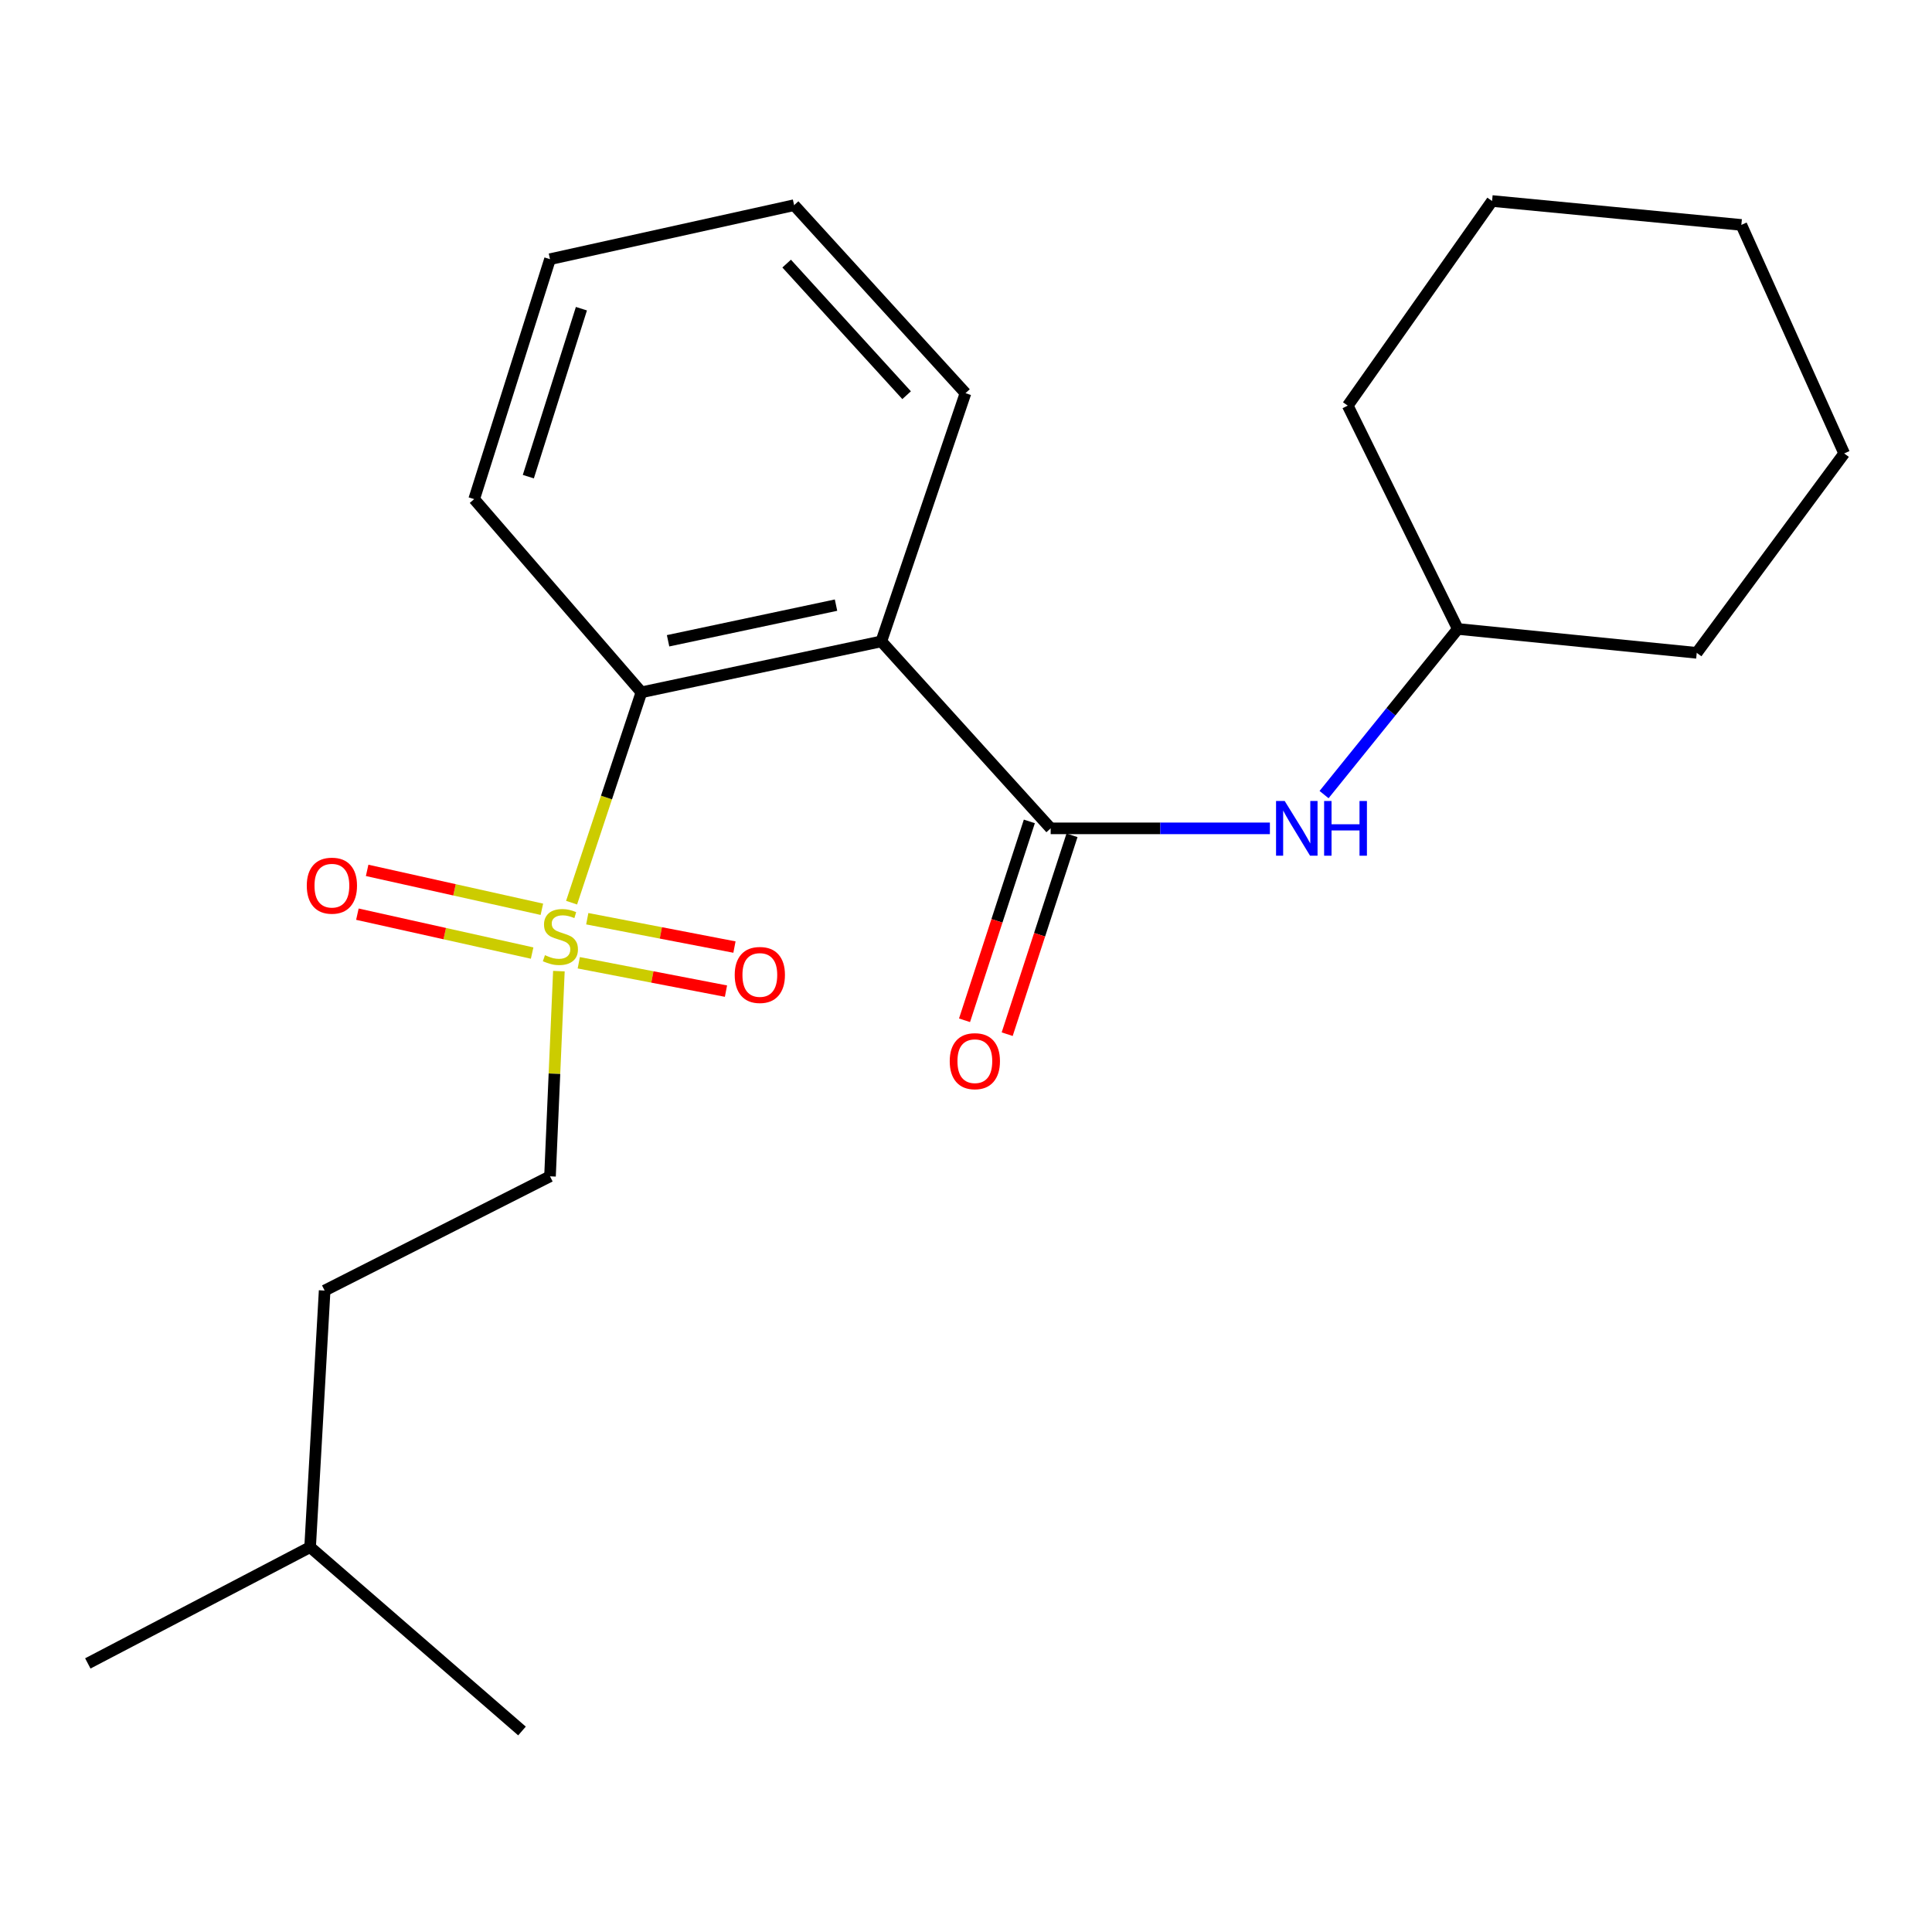 <?xml version='1.0' encoding='iso-8859-1'?>
<svg version='1.1' baseProfile='full'
              xmlns='http://www.w3.org/2000/svg'
                      xmlns:rdkit='http://www.rdkit.org/xml'
                      xmlns:xlink='http://www.w3.org/1999/xlink'
                  xml:space='preserve'
width='1000px' height='1000px' viewBox='0 0 1000 1000'>
<!-- END OF HEADER -->
<rect style='opacity:1.0;fill:#FFFFFF;stroke:none' width='1000' height='1000' x='0' y='0'> </rect>
<path class='bond-2' d='M 295.852,467.225 L 313.922,412.781' style='fill:none;fill-rule:evenodd;stroke:#CCCC00;stroke-width:6px;stroke-linecap:butt;stroke-linejoin:miter;stroke-opacity:1' />
<path class='bond-2' d='M 313.922,412.781 L 331.992,358.338' style='fill:none;fill-rule:evenodd;stroke:#000000;stroke-width:6px;stroke-linecap:butt;stroke-linejoin:miter;stroke-opacity:1' />
<path class='bond-4' d='M 280.475,470.642 L 235.254,460.574' style='fill:none;fill-rule:evenodd;stroke:#CCCC00;stroke-width:6px;stroke-linecap:butt;stroke-linejoin:miter;stroke-opacity:1' />
<path class='bond-4' d='M 235.254,460.574 L 190.032,450.506' style='fill:none;fill-rule:evenodd;stroke:#FF0000;stroke-width:6px;stroke-linecap:butt;stroke-linejoin:miter;stroke-opacity:1' />
<path class='bond-4' d='M 275.428,493.311 L 230.207,483.242' style='fill:none;fill-rule:evenodd;stroke:#CCCC00;stroke-width:6px;stroke-linecap:butt;stroke-linejoin:miter;stroke-opacity:1' />
<path class='bond-4' d='M 230.207,483.242 L 184.985,473.174' style='fill:none;fill-rule:evenodd;stroke:#FF0000;stroke-width:6px;stroke-linecap:butt;stroke-linejoin:miter;stroke-opacity:1' />
<path class='bond-5' d='M 299.573,498.33 L 337.668,505.667' style='fill:none;fill-rule:evenodd;stroke:#CCCC00;stroke-width:6px;stroke-linecap:butt;stroke-linejoin:miter;stroke-opacity:1' />
<path class='bond-5' d='M 337.668,505.667 L 375.763,513.004' style='fill:none;fill-rule:evenodd;stroke:#FF0000;stroke-width:6px;stroke-linecap:butt;stroke-linejoin:miter;stroke-opacity:1' />
<path class='bond-5' d='M 303.965,475.525 L 342.06,482.863' style='fill:none;fill-rule:evenodd;stroke:#CCCC00;stroke-width:6px;stroke-linecap:butt;stroke-linejoin:miter;stroke-opacity:1' />
<path class='bond-5' d='M 342.06,482.863 L 380.155,490.2' style='fill:none;fill-rule:evenodd;stroke:#FF0000;stroke-width:6px;stroke-linecap:butt;stroke-linejoin:miter;stroke-opacity:1' />
<path class='bond-6' d='M 289.282,502.66 L 286.981,555.763' style='fill:none;fill-rule:evenodd;stroke:#CCCC00;stroke-width:6px;stroke-linecap:butt;stroke-linejoin:miter;stroke-opacity:1' />
<path class='bond-6' d='M 286.981,555.763 L 284.681,608.866' style='fill:none;fill-rule:evenodd;stroke:#000000;stroke-width:6px;stroke-linecap:butt;stroke-linejoin:miter;stroke-opacity:1' />
<path class='bond-0' d='M 456.172,331.979 L 331.992,358.338' style='fill:none;fill-rule:evenodd;stroke:#000000;stroke-width:6px;stroke-linecap:butt;stroke-linejoin:miter;stroke-opacity:1' />
<path class='bond-0' d='M 432.723,313.216 L 345.797,331.667' style='fill:none;fill-rule:evenodd;stroke:#000000;stroke-width:6px;stroke-linecap:butt;stroke-linejoin:miter;stroke-opacity:1' />
<path class='bond-1' d='M 456.172,331.979 L 543.828,428.756' style='fill:none;fill-rule:evenodd;stroke:#000000;stroke-width:6px;stroke-linecap:butt;stroke-linejoin:miter;stroke-opacity:1' />
<path class='bond-8' d='M 456.172,331.979 L 499.729,203.502' style='fill:none;fill-rule:evenodd;stroke:#000000;stroke-width:6px;stroke-linecap:butt;stroke-linejoin:miter;stroke-opacity:1' />
<path class='bond-3' d='M 543.828,428.756 L 600.562,428.756' style='fill:none;fill-rule:evenodd;stroke:#000000;stroke-width:6px;stroke-linecap:butt;stroke-linejoin:miter;stroke-opacity:1' />
<path class='bond-3' d='M 600.562,428.756 L 657.296,428.756' style='fill:none;fill-rule:evenodd;stroke:#0000FF;stroke-width:6px;stroke-linecap:butt;stroke-linejoin:miter;stroke-opacity:1' />
<path class='bond-7' d='M 532.787,425.158 L 516.013,476.628' style='fill:none;fill-rule:evenodd;stroke:#000000;stroke-width:6px;stroke-linecap:butt;stroke-linejoin:miter;stroke-opacity:1' />
<path class='bond-7' d='M 516.013,476.628 L 499.239,528.097' style='fill:none;fill-rule:evenodd;stroke:#FF0000;stroke-width:6px;stroke-linecap:butt;stroke-linejoin:miter;stroke-opacity:1' />
<path class='bond-7' d='M 554.868,432.354 L 538.094,483.824' style='fill:none;fill-rule:evenodd;stroke:#000000;stroke-width:6px;stroke-linecap:butt;stroke-linejoin:miter;stroke-opacity:1' />
<path class='bond-7' d='M 538.094,483.824 L 521.319,535.293' style='fill:none;fill-rule:evenodd;stroke:#FF0000;stroke-width:6px;stroke-linecap:butt;stroke-linejoin:miter;stroke-opacity:1' />
<path class='bond-11' d='M 331.992,358.338 L 245.433,258.348' style='fill:none;fill-rule:evenodd;stroke:#000000;stroke-width:6px;stroke-linecap:butt;stroke-linejoin:miter;stroke-opacity:1' />
<path class='bond-9' d='M 685.333,411.279 L 719.95,368.41' style='fill:none;fill-rule:evenodd;stroke:#0000FF;stroke-width:6px;stroke-linecap:butt;stroke-linejoin:miter;stroke-opacity:1' />
<path class='bond-9' d='M 719.95,368.41 L 754.567,325.541' style='fill:none;fill-rule:evenodd;stroke:#000000;stroke-width:6px;stroke-linecap:butt;stroke-linejoin:miter;stroke-opacity:1' />
<path class='bond-10' d='M 284.681,608.866 L 168.035,667.995' style='fill:none;fill-rule:evenodd;stroke:#000000;stroke-width:6px;stroke-linecap:butt;stroke-linejoin:miter;stroke-opacity:1' />
<path class='bond-22' d='M 499.729,203.502 L 411.029,106.197' style='fill:none;fill-rule:evenodd;stroke:#000000;stroke-width:6px;stroke-linecap:butt;stroke-linejoin:miter;stroke-opacity:1' />
<path class='bond-22' d='M 469.261,204.551 L 407.171,136.437' style='fill:none;fill-rule:evenodd;stroke:#000000;stroke-width:6px;stroke-linecap:butt;stroke-linejoin:miter;stroke-opacity:1' />
<path class='bond-13' d='M 754.567,325.541 L 697.592,209.953' style='fill:none;fill-rule:evenodd;stroke:#000000;stroke-width:6px;stroke-linecap:butt;stroke-linejoin:miter;stroke-opacity:1' />
<path class='bond-14' d='M 754.567,325.541 L 878.231,337.914' style='fill:none;fill-rule:evenodd;stroke:#000000;stroke-width:6px;stroke-linecap:butt;stroke-linejoin:miter;stroke-opacity:1' />
<path class='bond-12' d='M 168.035,667.995 L 160.513,800.794' style='fill:none;fill-rule:evenodd;stroke:#000000;stroke-width:6px;stroke-linecap:butt;stroke-linejoin:miter;stroke-opacity:1' />
<path class='bond-18' d='M 245.433,258.348 L 284.681,134.155' style='fill:none;fill-rule:evenodd;stroke:#000000;stroke-width:6px;stroke-linecap:butt;stroke-linejoin:miter;stroke-opacity:1' />
<path class='bond-18' d='M 273.464,246.717 L 300.938,159.782' style='fill:none;fill-rule:evenodd;stroke:#000000;stroke-width:6px;stroke-linecap:butt;stroke-linejoin:miter;stroke-opacity:1' />
<path class='bond-16' d='M 160.513,800.794 L 270.179,895.958' style='fill:none;fill-rule:evenodd;stroke:#000000;stroke-width:6px;stroke-linecap:butt;stroke-linejoin:miter;stroke-opacity:1' />
<path class='bond-17' d='M 160.513,800.794 L 45.455,860.981' style='fill:none;fill-rule:evenodd;stroke:#000000;stroke-width:6px;stroke-linecap:butt;stroke-linejoin:miter;stroke-opacity:1' />
<path class='bond-19' d='M 697.592,209.953 L 772.294,104.042' style='fill:none;fill-rule:evenodd;stroke:#000000;stroke-width:6px;stroke-linecap:butt;stroke-linejoin:miter;stroke-opacity:1' />
<path class='bond-20' d='M 878.231,337.914 L 954.545,234.699' style='fill:none;fill-rule:evenodd;stroke:#000000;stroke-width:6px;stroke-linecap:butt;stroke-linejoin:miter;stroke-opacity:1' />
<path class='bond-15' d='M 411.029,106.197 L 284.681,134.155' style='fill:none;fill-rule:evenodd;stroke:#000000;stroke-width:6px;stroke-linecap:butt;stroke-linejoin:miter;stroke-opacity:1' />
<path class='bond-23' d='M 772.294,104.042 L 901.312,116.415' style='fill:none;fill-rule:evenodd;stroke:#000000;stroke-width:6px;stroke-linecap:butt;stroke-linejoin:miter;stroke-opacity:1' />
<path class='bond-21' d='M 954.545,234.699 L 901.312,116.415' style='fill:none;fill-rule:evenodd;stroke:#000000;stroke-width:6px;stroke-linecap:butt;stroke-linejoin:miter;stroke-opacity:1' />
<path  class='atom-0' d='M 282.061 494.393
Q 282.381 494.513, 283.701 495.073
Q 285.021 495.633, 286.461 495.993
Q 287.941 496.313, 289.381 496.313
Q 292.061 496.313, 293.621 495.033
Q 295.181 493.713, 295.181 491.433
Q 295.181 489.873, 294.381 488.913
Q 293.621 487.953, 292.421 487.433
Q 291.221 486.913, 289.221 486.313
Q 286.701 485.553, 285.181 484.833
Q 283.701 484.113, 282.621 482.593
Q 281.581 481.073, 281.581 478.513
Q 281.581 474.953, 283.981 472.753
Q 286.421 470.553, 291.221 470.553
Q 294.501 470.553, 298.221 472.113
L 297.301 475.193
Q 293.901 473.793, 291.341 473.793
Q 288.581 473.793, 287.061 474.953
Q 285.541 476.073, 285.581 478.033
Q 285.581 479.553, 286.341 480.473
Q 287.141 481.393, 288.261 481.913
Q 289.421 482.433, 291.341 483.033
Q 293.901 483.833, 295.421 484.633
Q 296.941 485.433, 298.021 487.073
Q 299.141 488.673, 299.141 491.433
Q 299.141 495.353, 296.501 497.473
Q 293.901 499.553, 289.541 499.553
Q 287.021 499.553, 285.101 498.993
Q 283.221 498.473, 280.981 497.553
L 282.061 494.393
' fill='#CCCC00'/>
<path  class='atom-4' d='M 664.961 414.596
L 674.241 429.596
Q 675.161 431.076, 676.641 433.756
Q 678.121 436.436, 678.201 436.596
L 678.201 414.596
L 681.961 414.596
L 681.961 442.916
L 678.081 442.916
L 668.121 426.516
Q 666.961 424.596, 665.721 422.396
Q 664.521 420.196, 664.161 419.516
L 664.161 442.916
L 660.481 442.916
L 660.481 414.596
L 664.961 414.596
' fill='#0000FF'/>
<path  class='atom-4' d='M 685.361 414.596
L 689.201 414.596
L 689.201 426.636
L 703.681 426.636
L 703.681 414.596
L 707.521 414.596
L 707.521 442.916
L 703.681 442.916
L 703.681 429.836
L 689.201 429.836
L 689.201 442.916
L 685.361 442.916
L 685.361 414.596
' fill='#0000FF'/>
<path  class='atom-5' d='M 158.79 458.42
Q 158.79 451.62, 162.15 447.82
Q 165.51 444.02, 171.79 444.02
Q 178.07 444.02, 181.43 447.82
Q 184.79 451.62, 184.79 458.42
Q 184.79 465.3, 181.39 469.22
Q 177.99 473.1, 171.79 473.1
Q 165.55 473.1, 162.15 469.22
Q 158.79 465.34, 158.79 458.42
M 171.79 469.9
Q 176.11 469.9, 178.43 467.02
Q 180.79 464.1, 180.79 458.42
Q 180.79 452.86, 178.43 450.06
Q 176.11 447.22, 171.79 447.22
Q 167.47 447.22, 165.11 450.02
Q 162.79 452.82, 162.79 458.42
Q 162.79 464.14, 165.11 467.02
Q 167.47 469.9, 171.79 469.9
' fill='#FF0000'/>
<path  class='atom-6' d='M 380.289 504.634
Q 380.289 497.834, 383.649 494.034
Q 387.009 490.234, 393.289 490.234
Q 399.569 490.234, 402.929 494.034
Q 406.289 497.834, 406.289 504.634
Q 406.289 511.514, 402.889 515.434
Q 399.489 519.314, 393.289 519.314
Q 387.049 519.314, 383.649 515.434
Q 380.289 511.554, 380.289 504.634
M 393.289 516.114
Q 397.609 516.114, 399.929 513.234
Q 402.289 510.314, 402.289 504.634
Q 402.289 499.074, 399.929 496.274
Q 397.609 493.434, 393.289 493.434
Q 388.969 493.434, 386.609 496.234
Q 384.289 499.034, 384.289 504.634
Q 384.289 510.354, 386.609 513.234
Q 388.969 516.114, 393.289 516.114
' fill='#FF0000'/>
<path  class='atom-8' d='M 491.58 549.262
Q 491.58 542.462, 494.94 538.662
Q 498.3 534.862, 504.58 534.862
Q 510.86 534.862, 514.22 538.662
Q 517.58 542.462, 517.58 549.262
Q 517.58 556.142, 514.18 560.062
Q 510.78 563.942, 504.58 563.942
Q 498.34 563.942, 494.94 560.062
Q 491.58 556.182, 491.58 549.262
M 504.58 560.742
Q 508.9 560.742, 511.22 557.862
Q 513.58 554.942, 513.58 549.262
Q 513.58 543.702, 511.22 540.902
Q 508.9 538.062, 504.58 538.062
Q 500.26 538.062, 497.9 540.862
Q 495.58 543.662, 495.58 549.262
Q 495.58 554.982, 497.9 557.862
Q 500.26 560.742, 504.58 560.742
' fill='#FF0000'/>
</svg>
